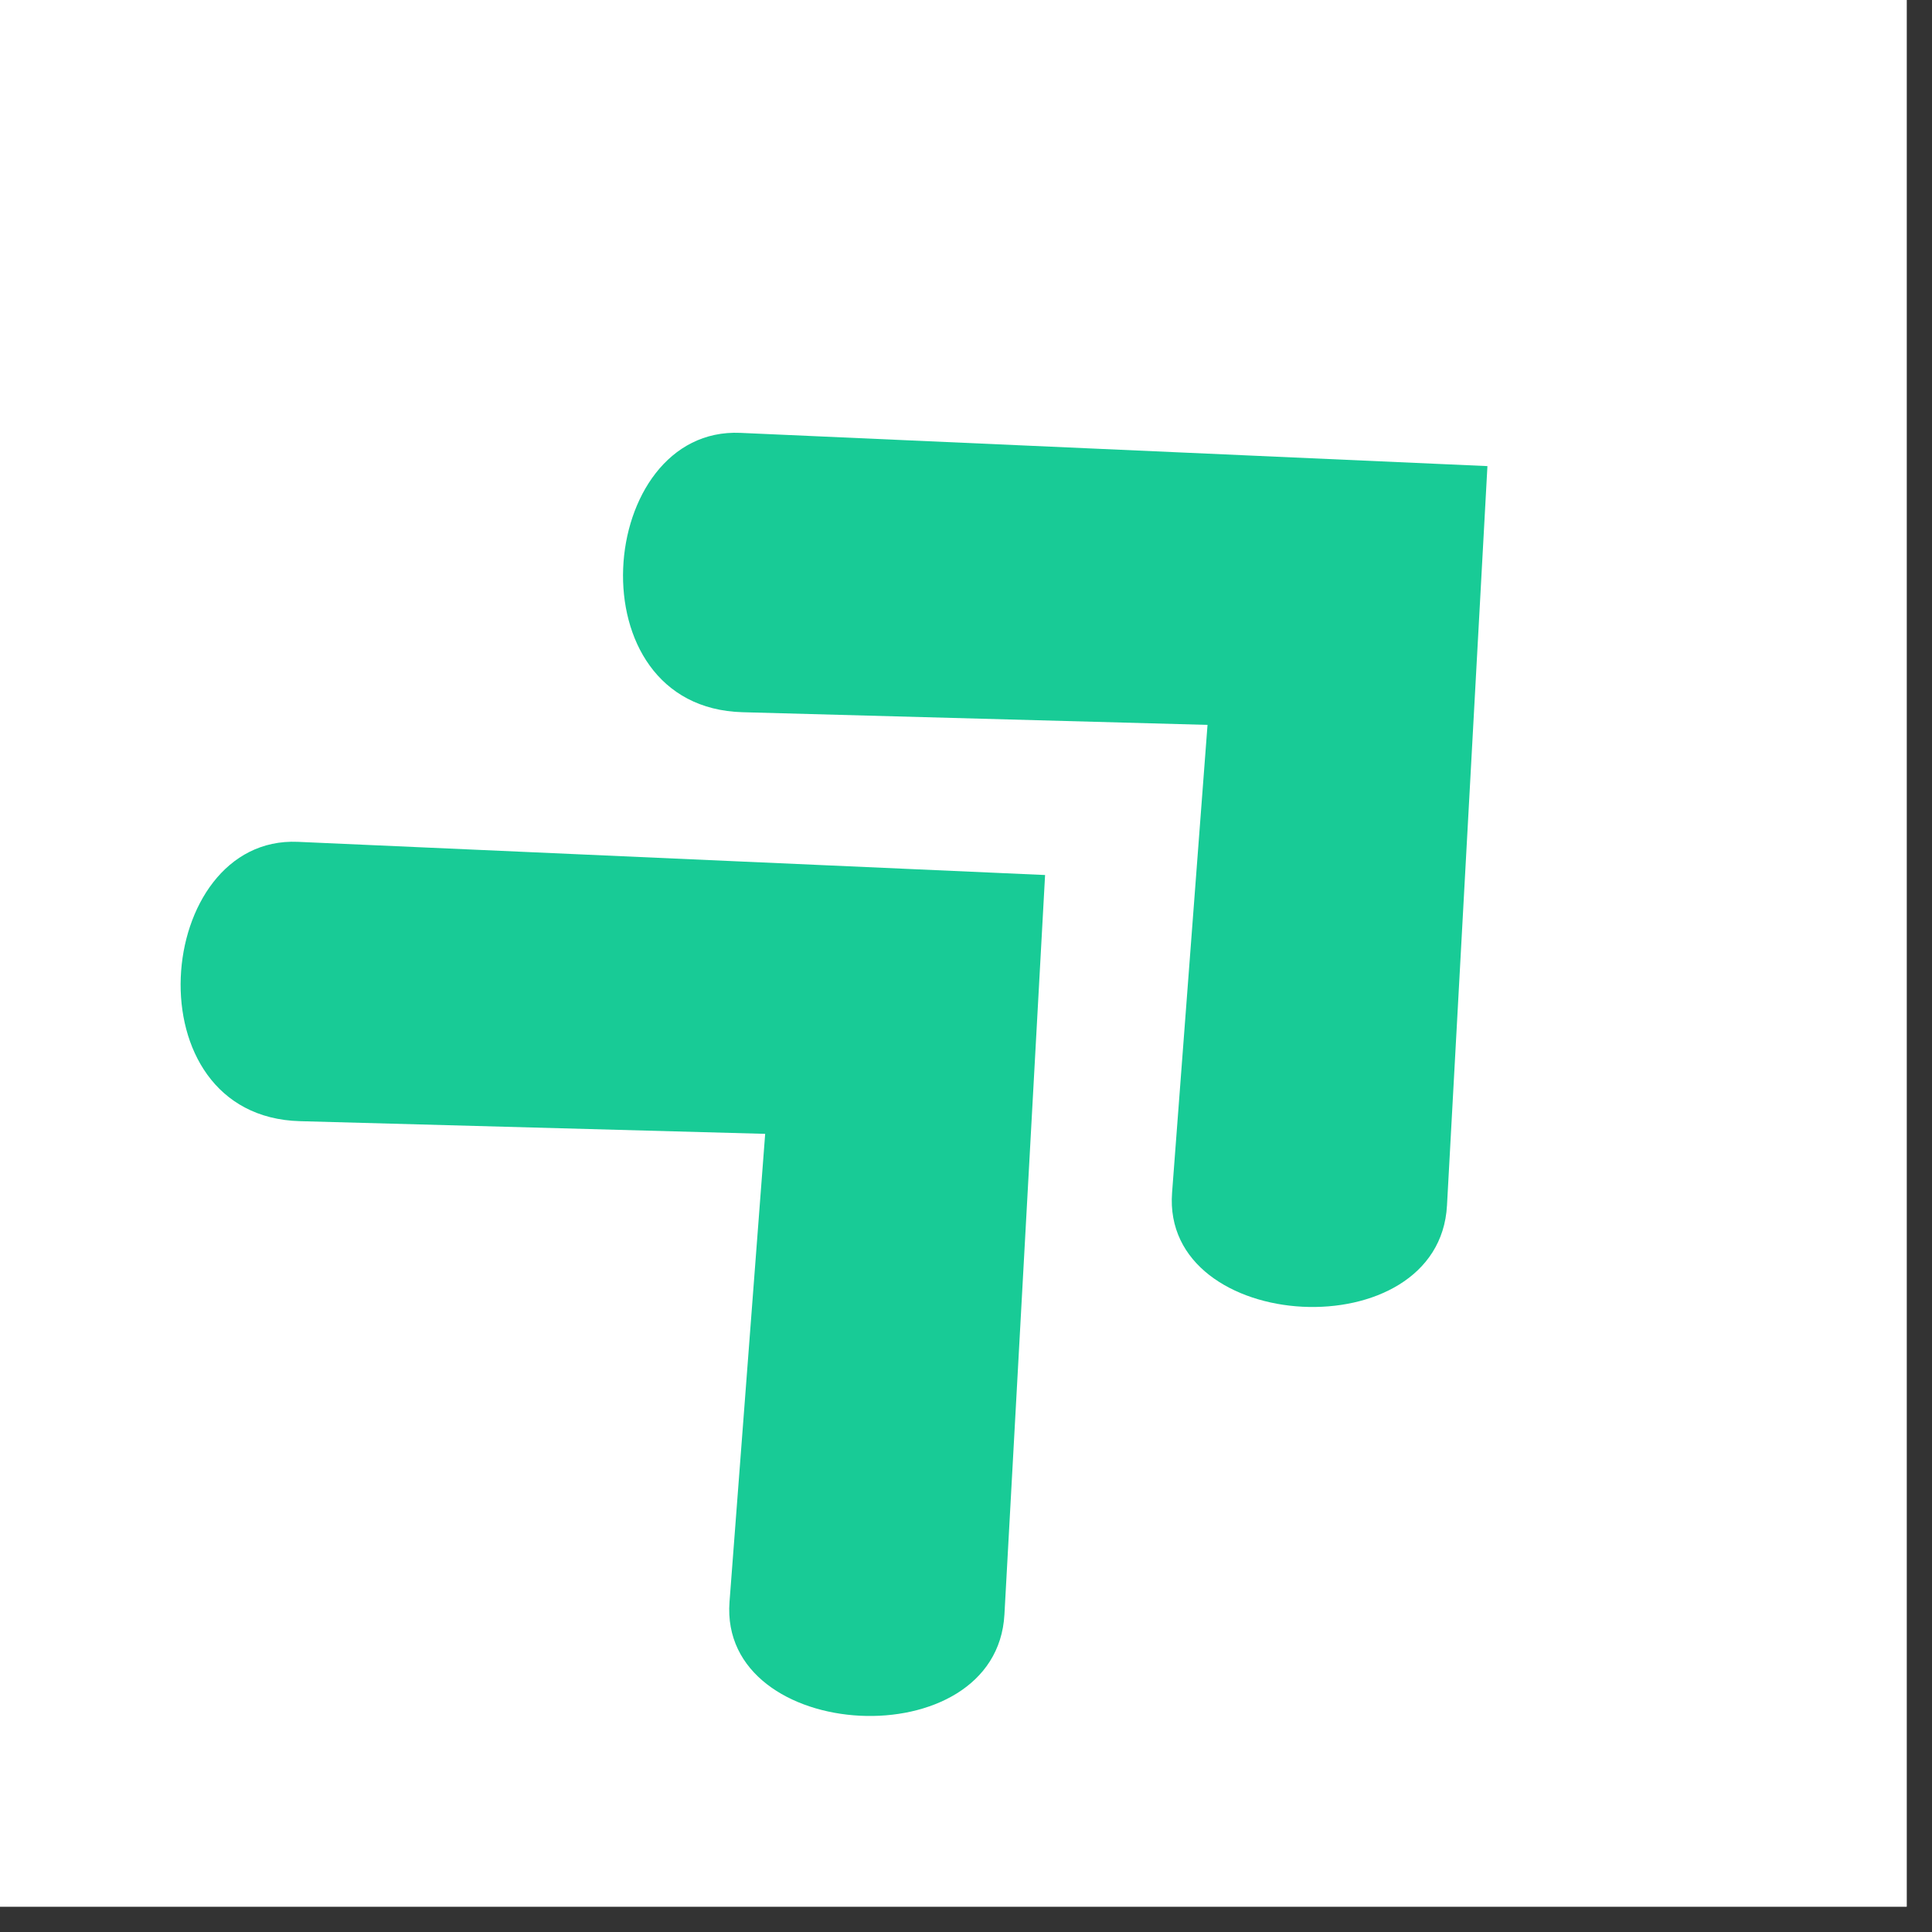 <svg xmlns="http://www.w3.org/2000/svg" xmlns:xlink="http://www.w3.org/1999/xlink" width="50" zoomAndPan="magnify" viewBox="0 0 37.5 37.5" height="50" preserveAspectRatio="xMidYMid meet" version="1.0"><rect x="0" y="0" width="37.5" height="37.5" fill="#333333" stroke="none"/><defs><clipPath id="a3fd8828b7"><path d="M 0 0 L 37.008 0 L 37.008 37.008 L 0 37.008 Z M 0 0 " clip-rule="nonzero"/></clipPath><clipPath id="a49bbcd1ef"><path d="M 3 16 L 21 16 L 21 34 L 3 34 Z M 3 16 " clip-rule="nonzero"/></clipPath><clipPath id="1d6583c62d"><path d="M 0 18.961 L 11.957 7.91 L 28.535 25.848 L 16.578 36.898 Z M 0 18.961 " clip-rule="nonzero"/></clipPath><clipPath id="771ede380b"><path d="M 0 18.961 L 11.957 7.91 L 28.535 25.848 L 16.578 36.898 Z M 0 18.961 " clip-rule="nonzero"/></clipPath><clipPath id="402543db97"><path d="M 12 8 L 29 8 L 29 26 L 12 26 Z M 12 8 " clip-rule="nonzero"/></clipPath><clipPath id="beb6c4c828"><path d="M 8.59 11.023 L 20.547 -0.027 L 37.125 17.906 L 25.168 28.961 Z M 8.59 11.023 " clip-rule="nonzero"/></clipPath><clipPath id="ccfe6d653b"><path d="M 8.59 11.023 L 20.547 -0.027 L 37.125 17.906 L 25.168 28.961 Z M 8.59 11.023 " clip-rule="nonzero"/></clipPath></defs><g clip-path="url(#a3fd8828b7)"><path fill="#ffffff" d="M 0 0 L 37.008 0 L 37.008 37.008 L 0 37.008 Z M 0 0 " fill-opacity="1" fill-rule="nonzero"/><path fill="#ffffff" d="M 0 0 L 37.008 0 L 37.008 37.008 L 0 37.008 Z M 0 0 " fill-opacity="1" fill-rule="nonzero"/></g><g clip-path="url(#a49bbcd1ef)"><g clip-path="url(#1d6583c62d)"><g clip-path="url(#771ede380b)"><path fill="#18cb96" d="M 20.285 16.984 L 5.781 16.34 C 2.98 16.219 2.508 21.672 5.824 21.762 L 14.852 22.008 L 14.16 31.09 C 13.949 33.852 19.344 34.145 19.496 31.336 Z M 20.285 16.984 " fill-opacity="1" fill-rule="nonzero"/></g></g></g><g clip-path="url(#402543db97)"><g clip-path="url(#beb6c4c828)"><g clip-path="url(#ccfe6d653b)"><path fill="#18cb96" d="M 28.871 9.047 L 14.371 8.402 C 11.566 8.277 11.094 13.734 14.414 13.824 L 23.438 14.07 L 22.75 23.148 C 22.539 25.914 27.934 26.207 28.086 23.398 Z M 28.871 9.047 " fill-opacity="1" fill-rule="nonzero"/></g></g></g></svg>